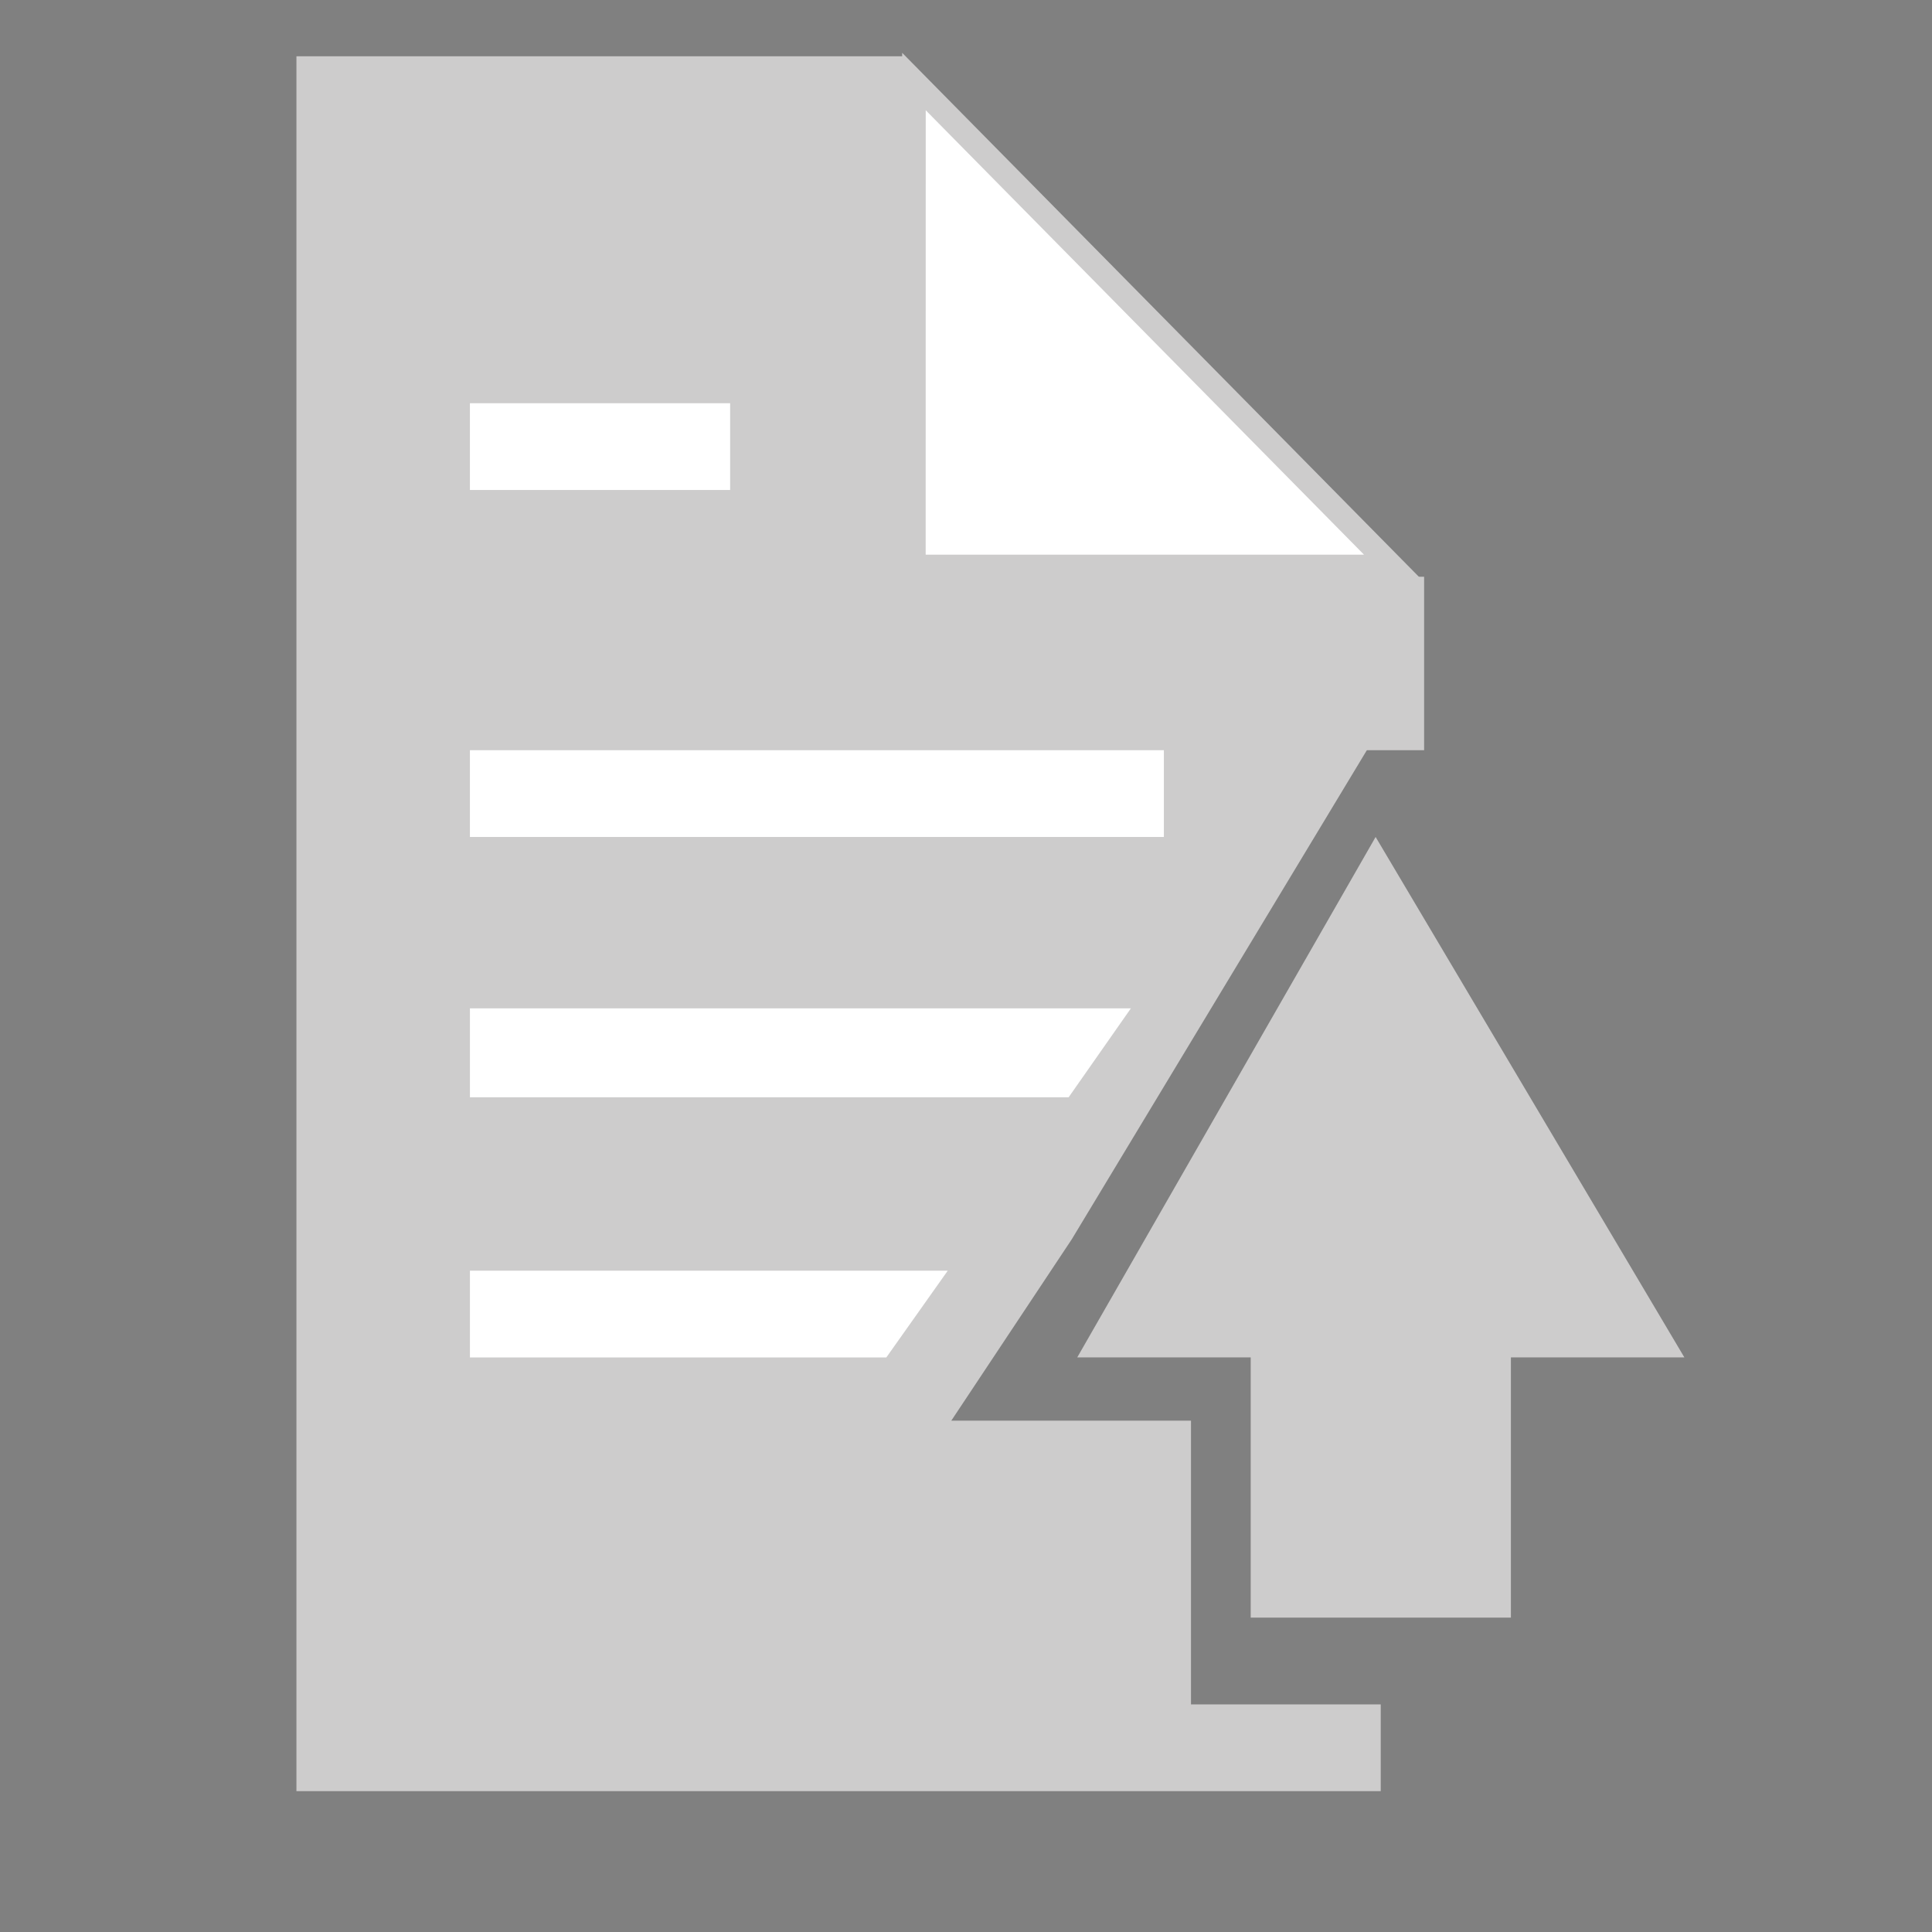 <?xml version="1.0" encoding="UTF-8" standalone="no"?>
<!-- Created with Inkscape (http://www.inkscape.org/) -->

<svg
   xmlns:dc="http://purl.org/dc/elements/1.1/"
   xmlns:cc="http://creativecommons.org/ns#"
   xmlns:rdf="http://www.w3.org/1999/02/22-rdf-syntax-ns#"
   xmlns:svg="http://www.w3.org/2000/svg"
   xmlns="http://www.w3.org/2000/svg"
   xmlns:sodipodi="http://sodipodi.sourceforge.net/DTD/sodipodi-0.dtd"
   xmlns:inkscape="http://www.inkscape.org/namespaces/inkscape"
   width="20"
   height="20"
   viewBox="0 0 20 20"
   id="svg3391"
   version="1.1"
   inkscape:version="0.91 r13725"
   sodipodi:docname="icon_submit.svg">
  <rect x="0" y="0" width="20" height="20" fill="#808080" stroke="none"/>
  <defs
     id="defs3393">
    <clipPath
       clipPathUnits="userSpaceOnUse"
       id="clipPath5040-2-7">
      <rect
         style="fill:none;stroke:none"
         id="rect5042-6-3"
         width="9.435"
         height="6.561"
         x="247.989"
         y="867.496" />
    </clipPath>
    <clipPath
       clipPathUnits="userSpaceOnUse"
       id="clipPath5050-5-0">
      <rect
         style="fill:none;stroke:none"
         id="rect5052-3-04"
         width="8.956"
         height="5.651"
         x="233.046"
         y="855.954" />
    </clipPath>
  </defs>
  <sodipodi:namedview
     id="base"
     pagecolor="#ffffff"
     bordercolor="#666666"
     borderopacity="1.0"
     inkscape:pageopacity="0.0"
     inkscape:pageshadow="2"
     inkscape:zoom="15.839192"
     inkscape:cx="20.435501"
     inkscape:cy="21.935171"
     inkscape:document-units="px"
     inkscape:current-layer="layer1"
     showgrid="false"
     units="px"
     inkscape:window-width="1871"
     inkscape:window-height="1056"
     inkscape:window-x="49"
     inkscape:window-y="24"
     inkscape:window-maximized="1"
     showguides="true"
     inkscape:guide-bbox="true">
    <sodipodi:guide
       position="7.955,18.94"
       orientation="0,1"
       id="guide3375" />
    <sodipodi:guide
       position="10.67,1.01"
       orientation="0,1"
       id="guide3377" />
  </sodipodi:namedview>
  <g
     inkscape:label="Layer 1"
     inkscape:groupmode="layer"
     id="layer1"
     transform="translate(0,-1032.362)">
    <g
       transform="matrix(0.767,0,0,0.767,-1.477,246.043)"
       id="g3360">
      <path
         sodipodi:nodetypes="cccccccscc"
         transform="translate(0,1022.362)"
         inkscape:connector-curvature="0"
         id="path7598"
         d="m 6.547,4.26 0,22.242 L 18,26 l 0,-4 -3.235,0 1.626,-2.448 c 1.353,-2.242 2.706,-4.484 4.058,-6.726 0,0 0.897,-2.018 0.09,-2.287 -0.807,-0.269 -6.816,-6.278 -6.816,-6.278 z"
         style="fill:#cdcccc;fill-opacity:1;stroke:none" />
      <path
         sodipodi:nodetypes="cccc"
         inkscape:connector-curvature="0"
         id="path8204-1"
         d="m 14.261,1026.288 -7.74e-4,6.545 6.455,0 z"
         style="fill:#ffffff;fill-opacity:1;stroke:#cdcccc;stroke-width:0.318;stroke-miterlimit:4;stroke-dasharray:none;stroke-opacity:1" />
      <rect
         transform="scale(-1,-1)"
         rx="0"
         ry="1.132"
         y="-1031.801"
         x="-11.78"
         height="1.171"
         width="3.512"
         id="rect5166-7-1-7-4-0-9-6"
         style="color:#000000;display:inline;overflow:visible;visibility:visible;fill:#ffffff;fill-opacity:1;stroke:none;stroke-width:0.102;marker:none;enable-background:accumulate" />
      <rect
         transform="scale(-1,-1)"
         rx="0"
         ry="1.132"
         y="-1036.484"
         x="-17.634"
         height="1.171"
         width="9.366"
         id="rect5166-7-1-7-4-0-9-2-2-4"
         style="color:#000000;display:inline;overflow:visible;visibility:visible;fill:#ffffff;fill-opacity:1;stroke:none;stroke-width:0.102;marker:none;enable-background:accumulate" />
      <path
         sodipodi:nodetypes="ccccc"
         id="rect5166-7-1-7-4-0-9-2-2-5-4"
         d="m 8.268,1038.797 0,1.2 8.081,0 0.84,-1.2 z"
         style="color:#000000;display:inline;overflow:visible;visibility:visible;fill:#ffffff;fill-opacity:1;stroke:none;stroke-width:0.102;marker:none;enable-background:accumulate"
         inkscape:connector-curvature="0" />
      <path
         sodipodi:nodetypes="ccccc"
         id="rect5166-7-1-7-4-0-9-2-2-8-9"
         d="m 8.268,1042.338 0,1.171 5.62,0 0.829,-1.171 z"
         style="color:#000000;display:inline;overflow:visible;visibility:visible;fill:#ffffff;fill-opacity:1;stroke:none;stroke-width:0.102;marker:none;enable-background:accumulate"
         inkscape:connector-curvature="0" />
      <path
         inkscape:export-ydpi="90"
         inkscape:export-xdpi="90"
         inkscape:export-filename="C:\Users\david_000\Documents\SCIPEDIA\SCIPEDIA_Diseño\SCIPEDIA_Diseño_Iconos\SCIPEDIA_Iconos_Editor\SCIPEDIA_Iconos_Editor_Insert Doc_22x2.png"
         sodipodi:nodetypes="cccccccc"
         inkscape:connector-curvature="0"
         id="path4167-9"
         d="m 20.492,1036.484 4.167,7.024 -2.341,0 0,3.512 -3.512,0 0,-3.512 -2.341,0 z"
         style="fill:#cdcccc;fill-opacity:1;stroke:none" />
      <path
         inkscape:connector-curvature="0"
         id="path5864-6"
         d="M 5.927,1025.948 Z"
         style="fill:none;stroke:#000000;stroke-width:1.171px;stroke-linecap:butt;stroke-linejoin:miter;stroke-opacity:1" />
      <path
         sodipodi:nodetypes="cccccc"
         inkscape:connector-curvature="0"
         id="path5866-1-3"
         d="m 20.561,1035.313 0,-2.341 m -6.439,-6.439 -7.61,0 0,22.244 14.049,0"
         style="fill:none;stroke:#cdcccc;stroke-width:1.171;stroke-opacity:1" />
    </g>
  </g>
</svg>
